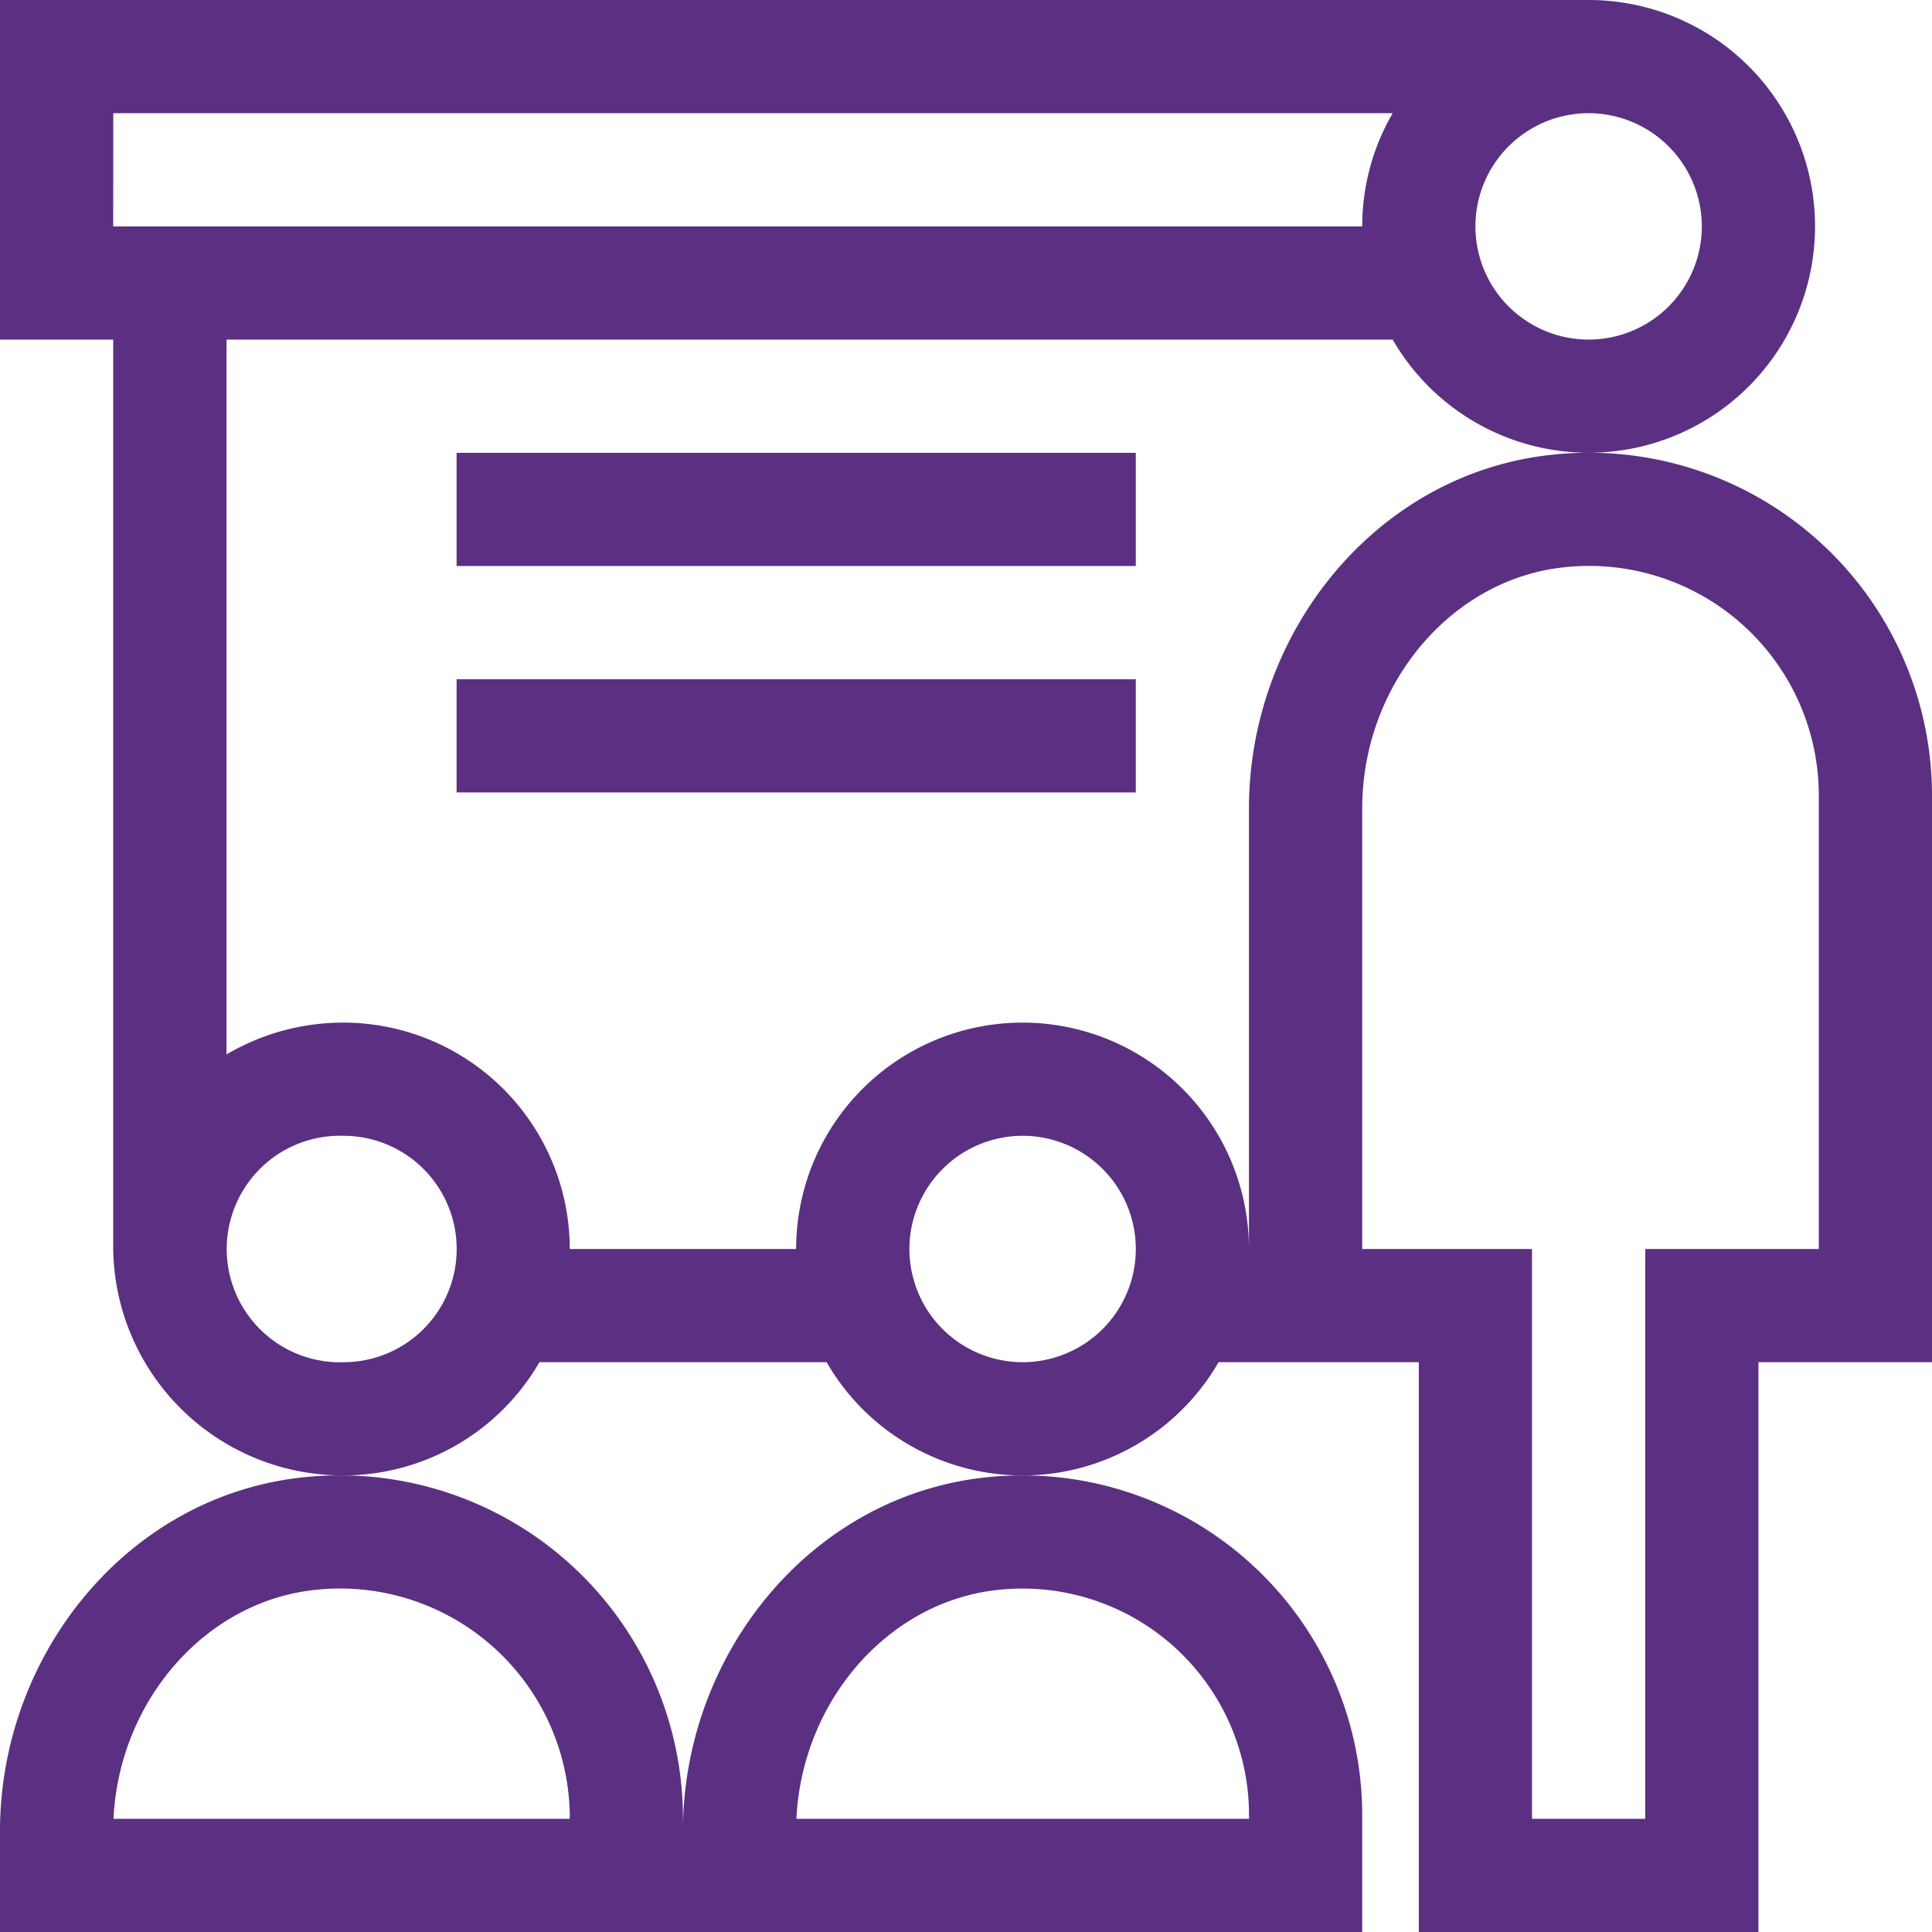 <svg xmlns="http://www.w3.org/2000/svg" xmlns:xlink="http://www.w3.org/1999/xlink" width="90" height="90" viewBox="0 0 90 90"><defs><style>.a{fill:#5b3082;}.b{clip-path:url(#a);}</style><clipPath id="a"><rect class="a" width="90" height="90" transform="translate(415 2157)"/></clipPath></defs><g class="b" transform="translate(-415 -2157)"><g transform="translate(415 2157)"><path class="a" d="M5.273,58.184A10.694,10.694,0,0,0,16,68.73a10.552,10.552,0,0,0,9.128-5.273H38.508a10.537,10.537,0,0,0,18.257,0h9.329V90h15.82V63.457H90V36.914A15.977,15.977,0,0,0,72.381,21.175c-8.231.823-14.2,8.256-14.2,16.49V58.184a10.547,10.547,0,0,0-21.094,0H26.543A10.558,10.558,0,0,0,16,47.637a10.706,10.706,0,0,0-5.449,1.483V15.82H64.876A10.545,10.545,0,1,0,74,0H0V15.82H5.273ZM63.457,37.665c0-5.774,4.151-10.713,9.45-11.243A10.7,10.7,0,0,1,84.727,36.914v21.27H76.641V84.726H71.367V58.184h-7.91ZM47.637,52.91a5.273,5.273,0,1,1-5.273,5.273A5.279,5.279,0,0,1,47.637,52.91ZM16,52.91a5.273,5.273,0,1,1,0,10.547A5.276,5.276,0,1,1,16,52.91ZM79.277,10.547A5.273,5.273,0,1,1,74,5.273,5.279,5.279,0,0,1,79.277,10.547Zm-74-5.275h59.6a10.49,10.49,0,0,0-1.419,5.275H5.273Zm0,0"/><path class="a" d="M21.27,21.094H52.91v5.273H21.27Zm0,0"/><path class="a" d="M21.27,31.641H52.91v5.273H21.27Zm0,0"/><path class="a" d="M63.457,90V84.551A15.828,15.828,0,0,0,46.014,68.812c-8.231.823-14.2,8.254-14.2,16.49v-.751A15.977,15.977,0,0,0,14.2,68.812C5.967,69.635,0,77.066,0,85.3V90ZM46.54,74.059A10.55,10.55,0,0,1,58.184,84.551v.176H37.1c.265-5.524,4.314-10.155,9.437-10.668Zm-20,10.668H5.287C5.552,79.2,9.6,74.572,14.724,74.059A10.7,10.7,0,0,1,26.543,84.551Zm0,0"/></g></g></svg>